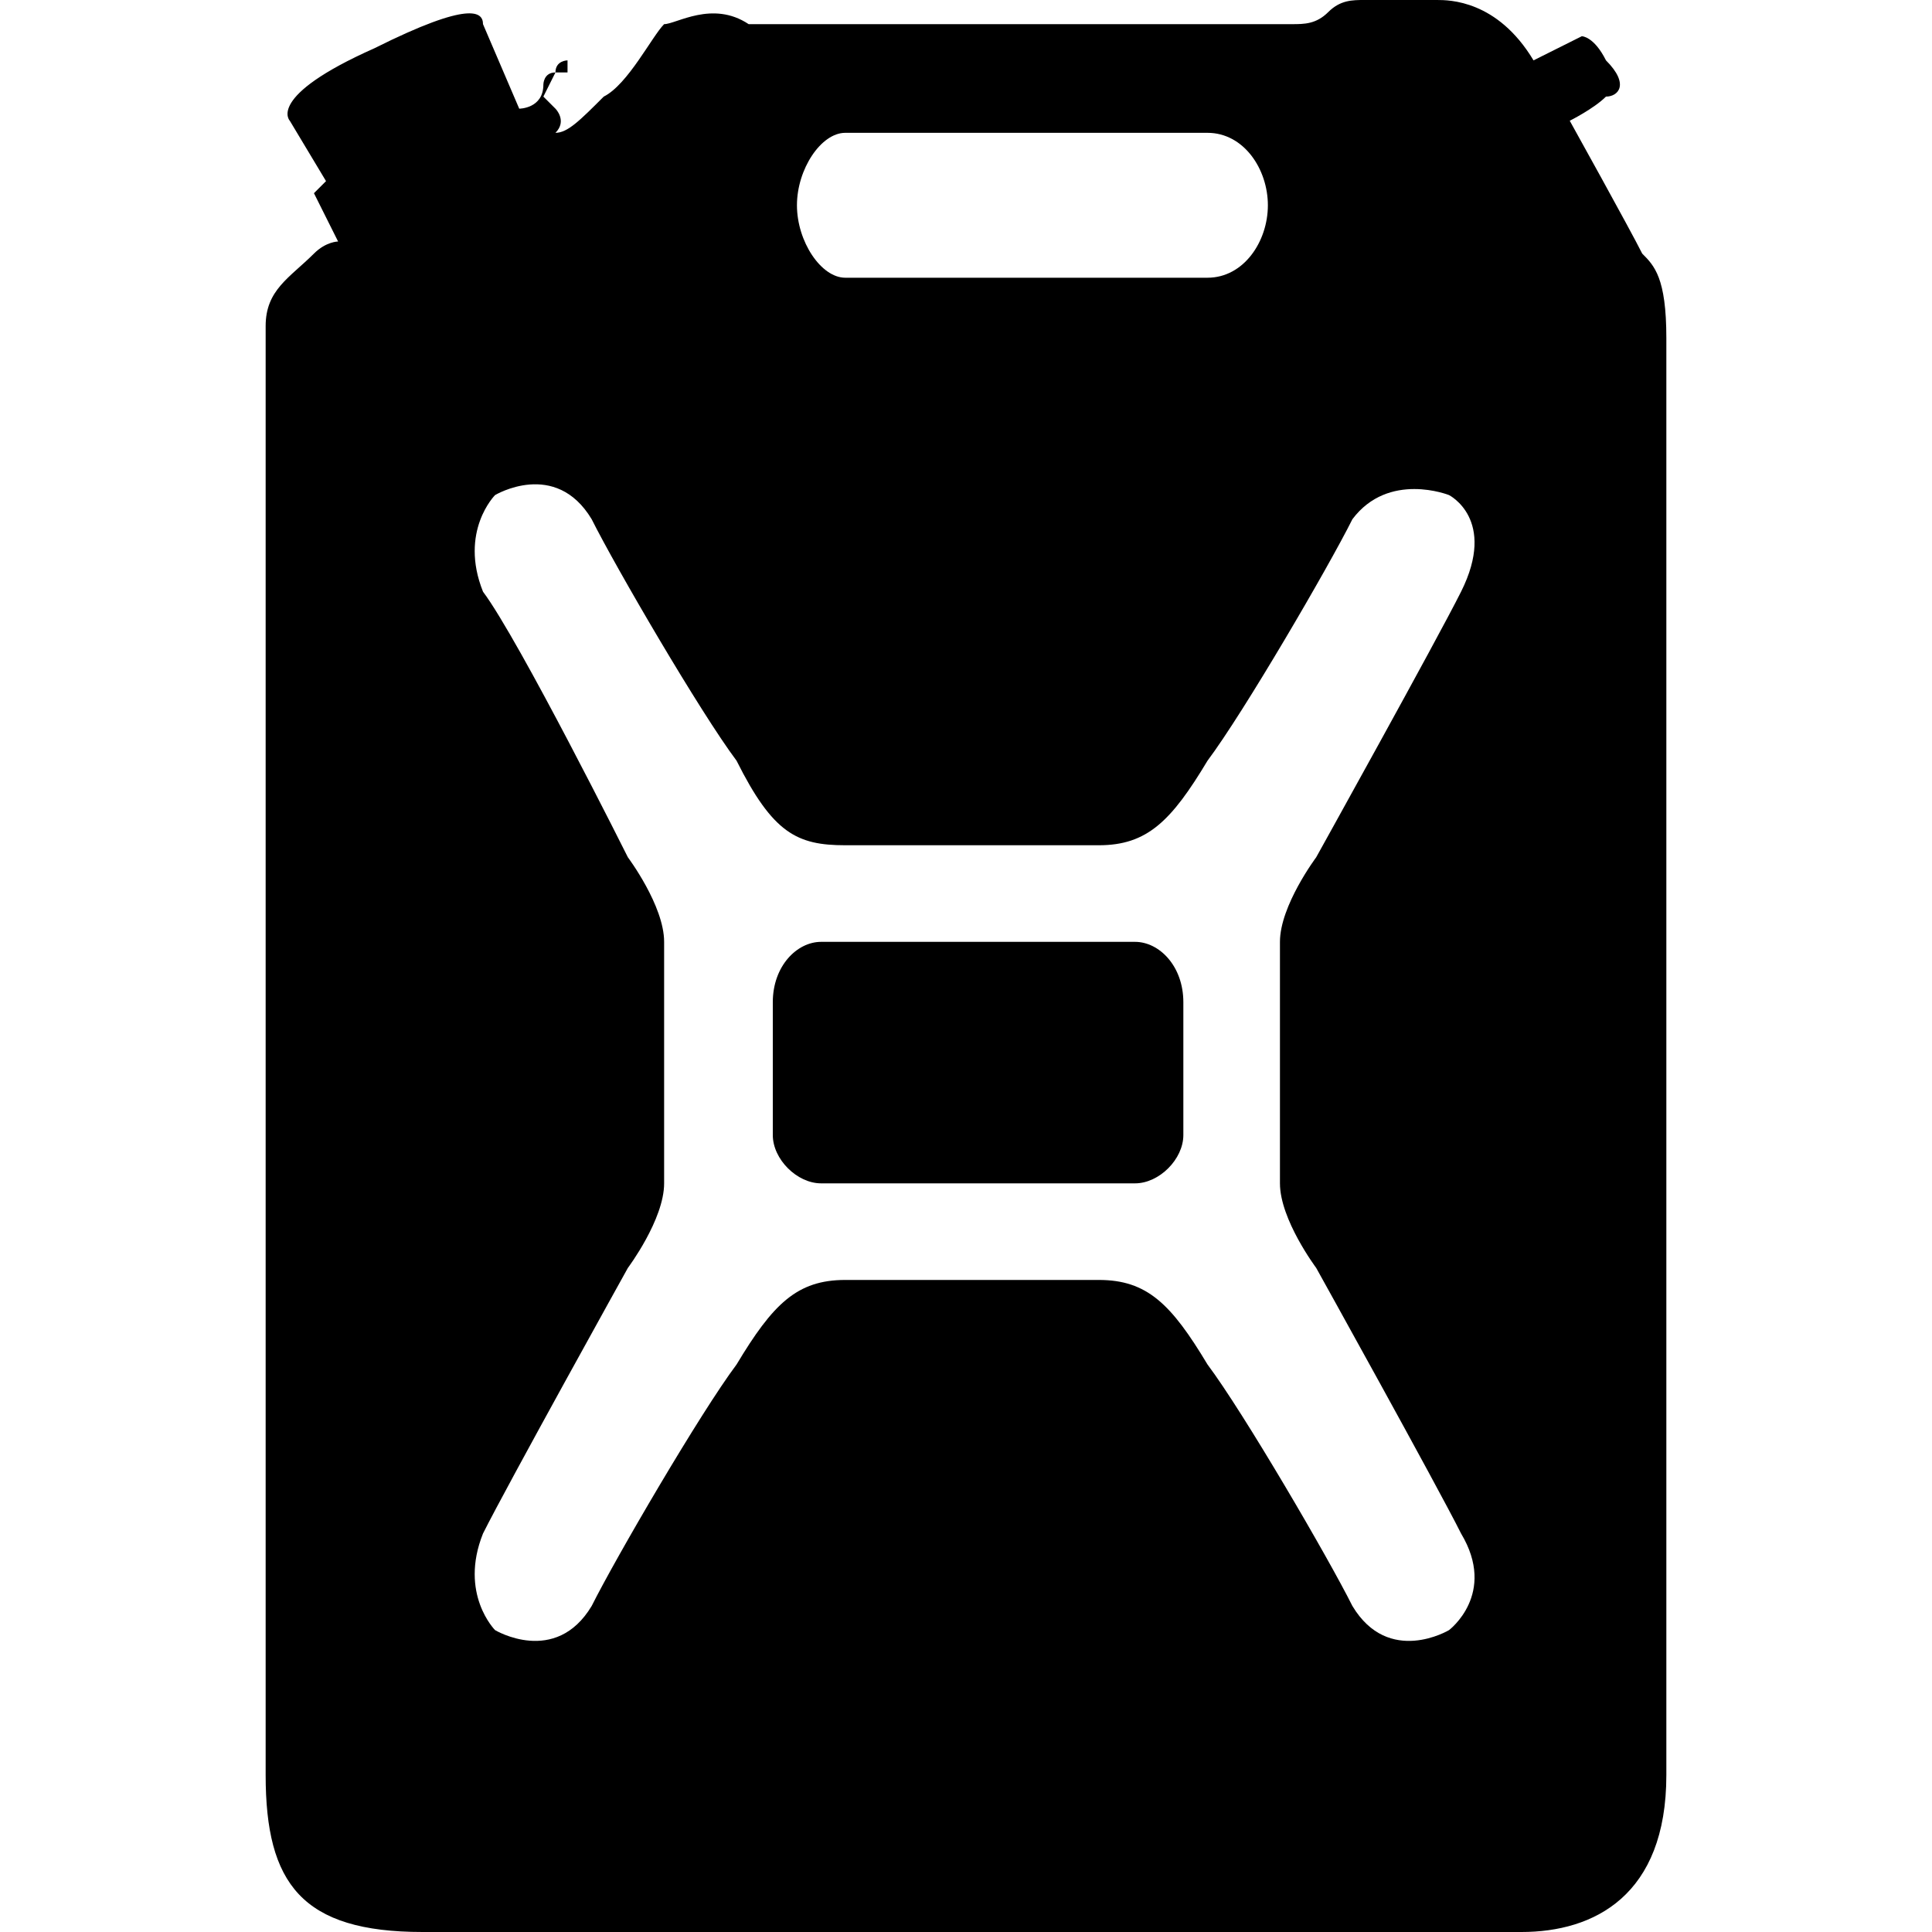 <?xml version="1.0" standalone="no"?>
<!DOCTYPE svg PUBLIC "-//W3C//DTD SVG 1.1//EN" "http://www.w3.org/Graphics/SVG/1.1/DTD/svg11.dtd">
<svg
    width="100%"
    height="100%"
    viewBox="0 0 16 16"
    version="1.1"
    xmlns="http://www.w3.org/2000/svg"
    xmlns:xlink="http://www.w3.org/1999/xlink"
    xml:space="preserve"
    style="fill-rule:evenodd;clip-rule:evenodd;stroke-linejoin:round;stroke-miterlimit:1.414;">
    <g id="Ebene1">
			<path d="M10.9,10.5c0,0,1,1.8,1.2,2.2c0.3,0.5-0.1,0.8-0.1,0.8s-0.5,0.3-0.8-0.2c-0.2-0.4-0.9-1.6-1.2-2
				c-0.3-0.5-0.5-0.7-0.9-0.7h-1H8.1H7c-0.4,0-0.6,0.2-0.9,0.7c-0.3,0.4-1,1.6-1.2,2c-0.3,0.5-0.8,0.2-0.8,0.2S3.8,13.2,4,12.7
				c0.2-0.4,1.2-2.2,1.2-2.2s0.3-0.4,0.3-0.7V8.9V8.7V7.8c0-0.3-0.3-0.7-0.3-0.7S4.3,5.3,4,4.9C3.8,4.4,4.1,4.1,4.1,4.1
				s0.5-0.3,0.8,0.2c0.2,0.4,0.9,1.6,1.2,2C6.4,6.9,6.6,7,7,7h1h0.1h1c0.4,0,0.6-0.2,0.9-0.7c0.3-0.4,1-1.6,1.2-2
				C11.5,3.9,12,4.1,12,4.1s0.4,0.2,0.1,0.8c-0.2,0.4-1.2,2.2-1.2,2.2s-0.3,0.4-0.3,0.7v0.9v0.2v0.9C10.6,10.1,10.9,10.5,10.9,10.5
				 M7,1.1h3c0.3,0,0.5,0.3,0.5,0.6c0,0.3-0.2,0.6-0.5,0.6H7C6.8,2.3,6.6,2,6.6,1.7C6.6,1.4,6.8,1.1,7,1.1 M13.6,2.1
				C13.5,1.9,13,1,13,1s0.2-0.1,0.3-0.2c0.1,0,0.2-0.1,0-0.3c-0.1-0.2-0.2-0.2-0.2-0.2s-0.2,0.1-0.4,0.2C12.4,0,12,0,11.9,0
				c-0.1,0-0.5,0-0.6,0c-0.1,0-0.2,0-0.3,0.1c-0.1,0.1-0.2,0.1-0.3,0.1H6.3c0,0-0.1,0-0.1,0C5.9,0,5.6,0.2,5.5,0.2
				C5.4,0.3,5.2,0.7,5,0.8C4.8,1,4.7,1.1,4.6,1.1c0.1-0.1,0-0.2,0-0.2L4.5,0.8l0.1-0.2l0.1,0l0-0.1c0,0-0.1,0-0.1,0.1
				c-0.1,0-0.1,0.1-0.1,0.1c0,0.2-0.2,0.2-0.2,0.2S4,0.2,4,0.2c0-0.1-0.1-0.2-0.9,0.2C2.2,0.8,2.4,1,2.4,1l0.3,0.5L2.6,1.6L2.8,2
				c0,0-0.1,0-0.2,0.1C2.4,2.3,2.2,2.4,2.2,2.7v12c0,0.9,0.3,1.3,1.3,1.3h9.1c0.6,0,1.2-0.3,1.2-1.3V2.8C13.8,2.3,13.7,2.2,13.6,2.1
				 M9.4,7.8H6.8C6.6,7.8,6.4,8,6.4,8.3v1.1c0,0.2,0.2,0.4,0.4,0.4h2.6c0.2,0,0.4-0.2,0.4-0.4V8.3C9.8,8,9.6,7.8,9.4,7.8"/>
		</g>
</svg>
